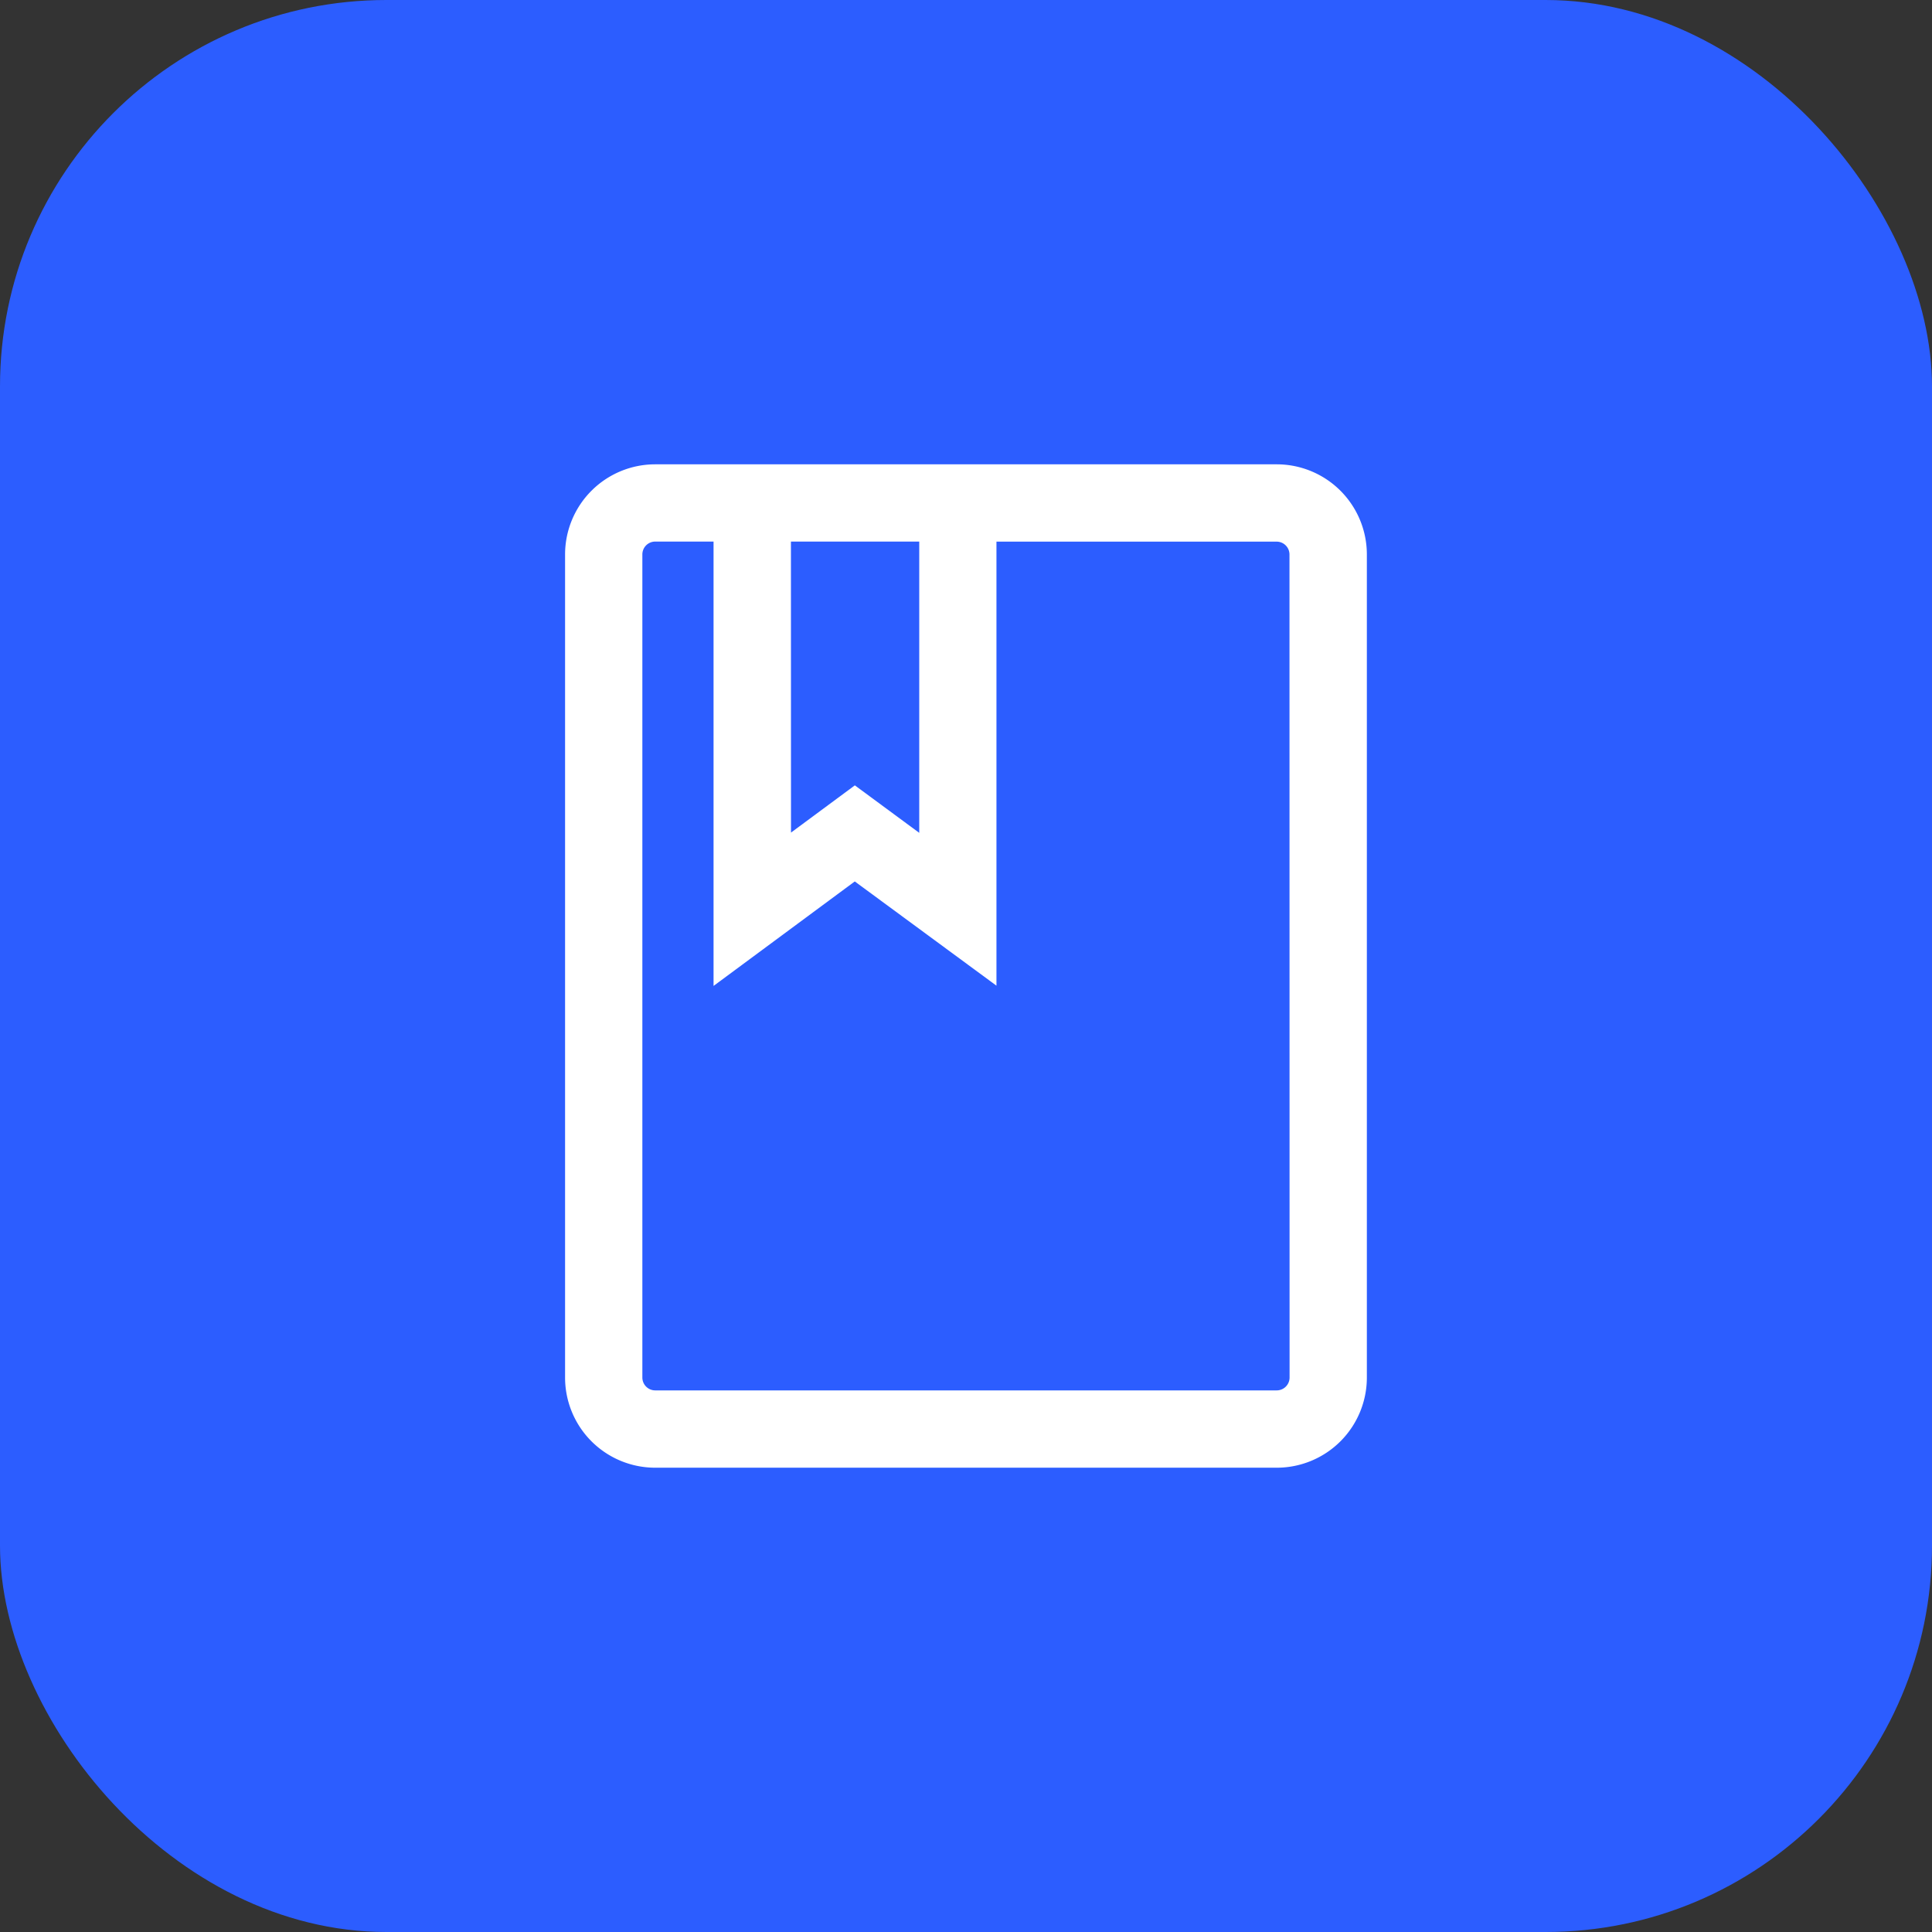 <svg xmlns="http://www.w3.org/2000/svg" width="60" height="60" viewBox="0 0 60 60">
  <rect x="0" y="0" width="60" height="60" fill="#333333" stroke="none"/>
  <g id="icon-report" transform="translate(10 26.931)">
    <g id="pc" transform="translate(-10 -26.931)">
      <rect id="長方形_26016" data-name="長方形 26016" width="60" height="60" rx="12" fill="#2c5dff"/>
      <g id="sekou" transform="translate(14 14)">
        <rect id="長方形_26144" data-name="長方形 26144" width="31.999" height="31.999" transform="translate(0.001)" fill="none"/>
        <g id="グループ_18669" data-name="グループ 18669">
          <rect id="長方形_26134" data-name="長方形 26134" width="31.999" height="31.999" fill="none"/>
          <g id="グループ_18673" data-name="グループ 18673" transform="translate(0.001)">
            <rect id="長方形_26142" data-name="長方形 26142" width="31.999" height="31.999" fill="none"/>
            <path id="パス_59310" data-name="パス 59310" d="M7158.02,6698.146h-19.3a2.8,2.8,0,0,0-2.8,2.8v25.561a2.8,2.8,0,0,0,2.8,2.8h19.3a2.8,2.8,0,0,0,2.8-2.8v-25.561A2.8,2.8,0,0,0,7158.02,6698.146Zm-15.086,2.4h3.985v9.045l-2-1.475-1.983,1.467Zm15.486,25.96a.4.4,0,0,1-.4.4h-19.3a.4.4,0,0,1-.4-.4v-25.561a.4.4,0,0,1,.4-.4h1.811v13.8l4.386-3.245,4.4,3.237v-13.79h8.7a.4.4,0,0,1,.4.4Z" transform="translate(-7132.372 -6697.726)" fill="#fff"/>
          </g>
        </g>
      </g>
    </g>
  </g>
</svg>
